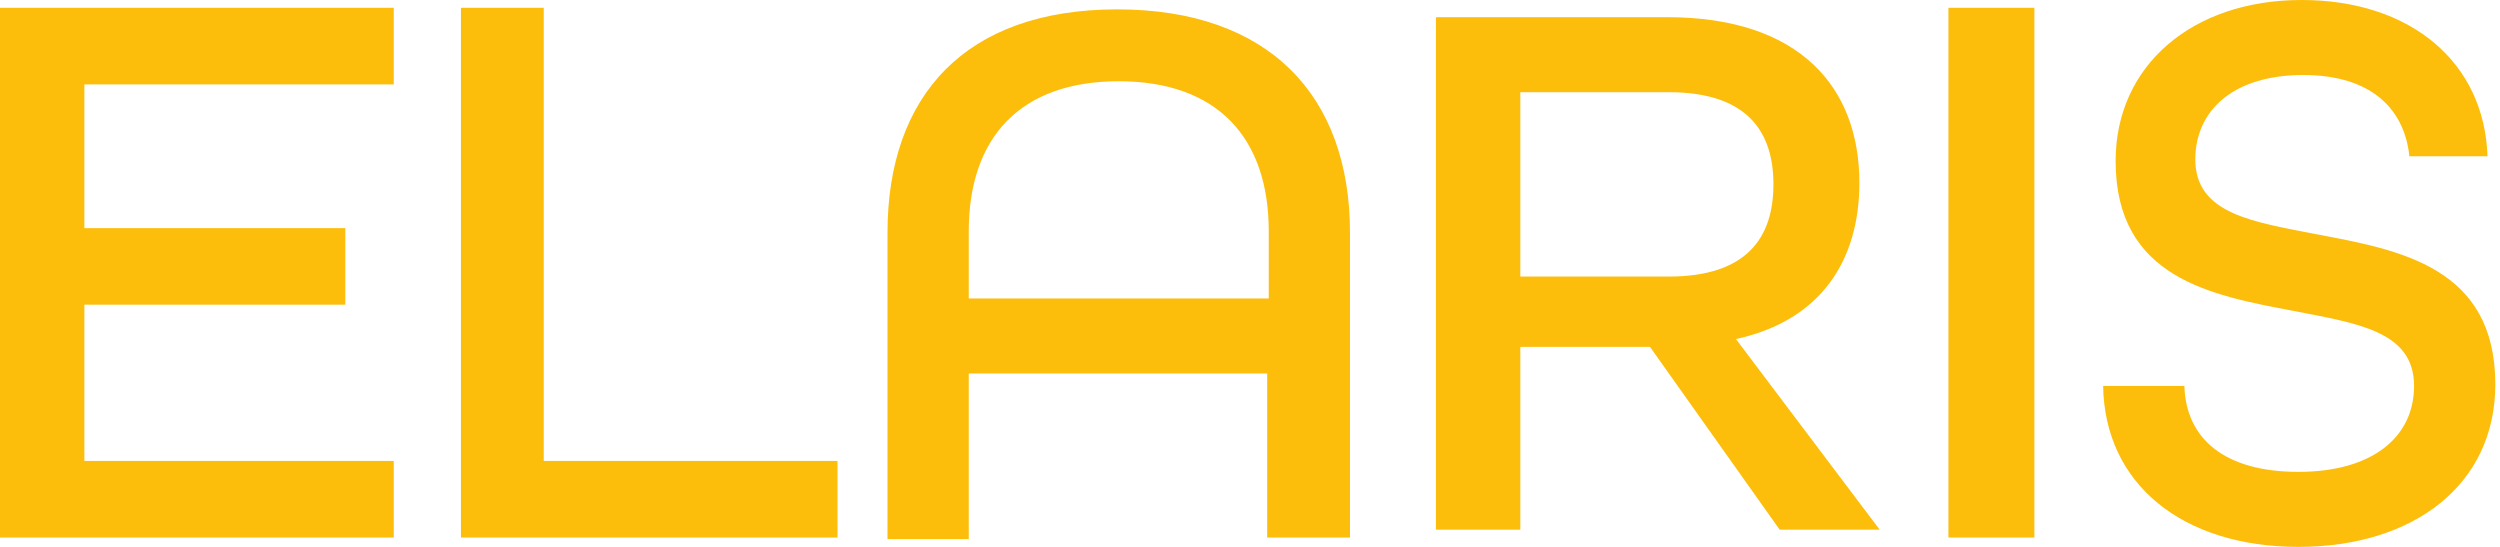 <?xml version="1.0" encoding="UTF-8"?>
<svg xmlns="http://www.w3.org/2000/svg" xml:space="preserve" x="0px" y="0px" style="enable-background:new 0 0 160 35" viewBox="0 0 160 35">
  <path d="M0 .5v33.9h25.2v-4.9H5.4v-10h16.7v-4.9H5.4V5.4h19.8V.5H0zm29.5 0v33.9h24.1v-4.9H34.8V.5h-5.3zM62 19.1v-4.3c0-6 3.3-9.6 9.6-9.6s9.6 3.6 9.6 9.6v4.3H62zm24.4 15.4V14.9C86.4 6.1 81.2.6 71.5.6S56.8 6.1 56.8 14.9v19.6H62V23.9h19.1v10.5h5.3zm10.9-16.9V5.9h9.5c5 0 6.7 2.5 6.7 5.9 0 3.4-1.7 5.9-6.7 5.9h-9.5v-.1zm21.7-5.9c0-6.1-3.8-10.6-12.3-10.6H91.9v32.8h5.4V22.2h8.3l8.3 11.7h6.4l-9.2-12.2c5.5-1.2 7.9-5.1 7.9-10M130.2.5h-5.5v33.9h5.5V.5zm16.9 29.7c-4.7 0-7.2-2.1-7.3-5.5h-5.2c.1 6.3 5.1 10.3 12.5 10.3s12.6-4 12.6-10.4c0-7.5-6.1-8.6-11.4-9.6-4.1-.8-7.8-1.3-7.8-4.8 0-3.1 2.4-5.4 6.9-5.4s6.5 2.3 6.8 5.2h5c-.2-6-4.9-10-11.9-10s-11.9 4.2-11.9 10.3c0 7.5 6.1 8.6 11.4 9.6 4.1.8 7.7 1.3 7.7 4.8 0 3.3-2.7 5.5-7.4 5.5" style="fill:#fcbd0b"></path>
</svg>
